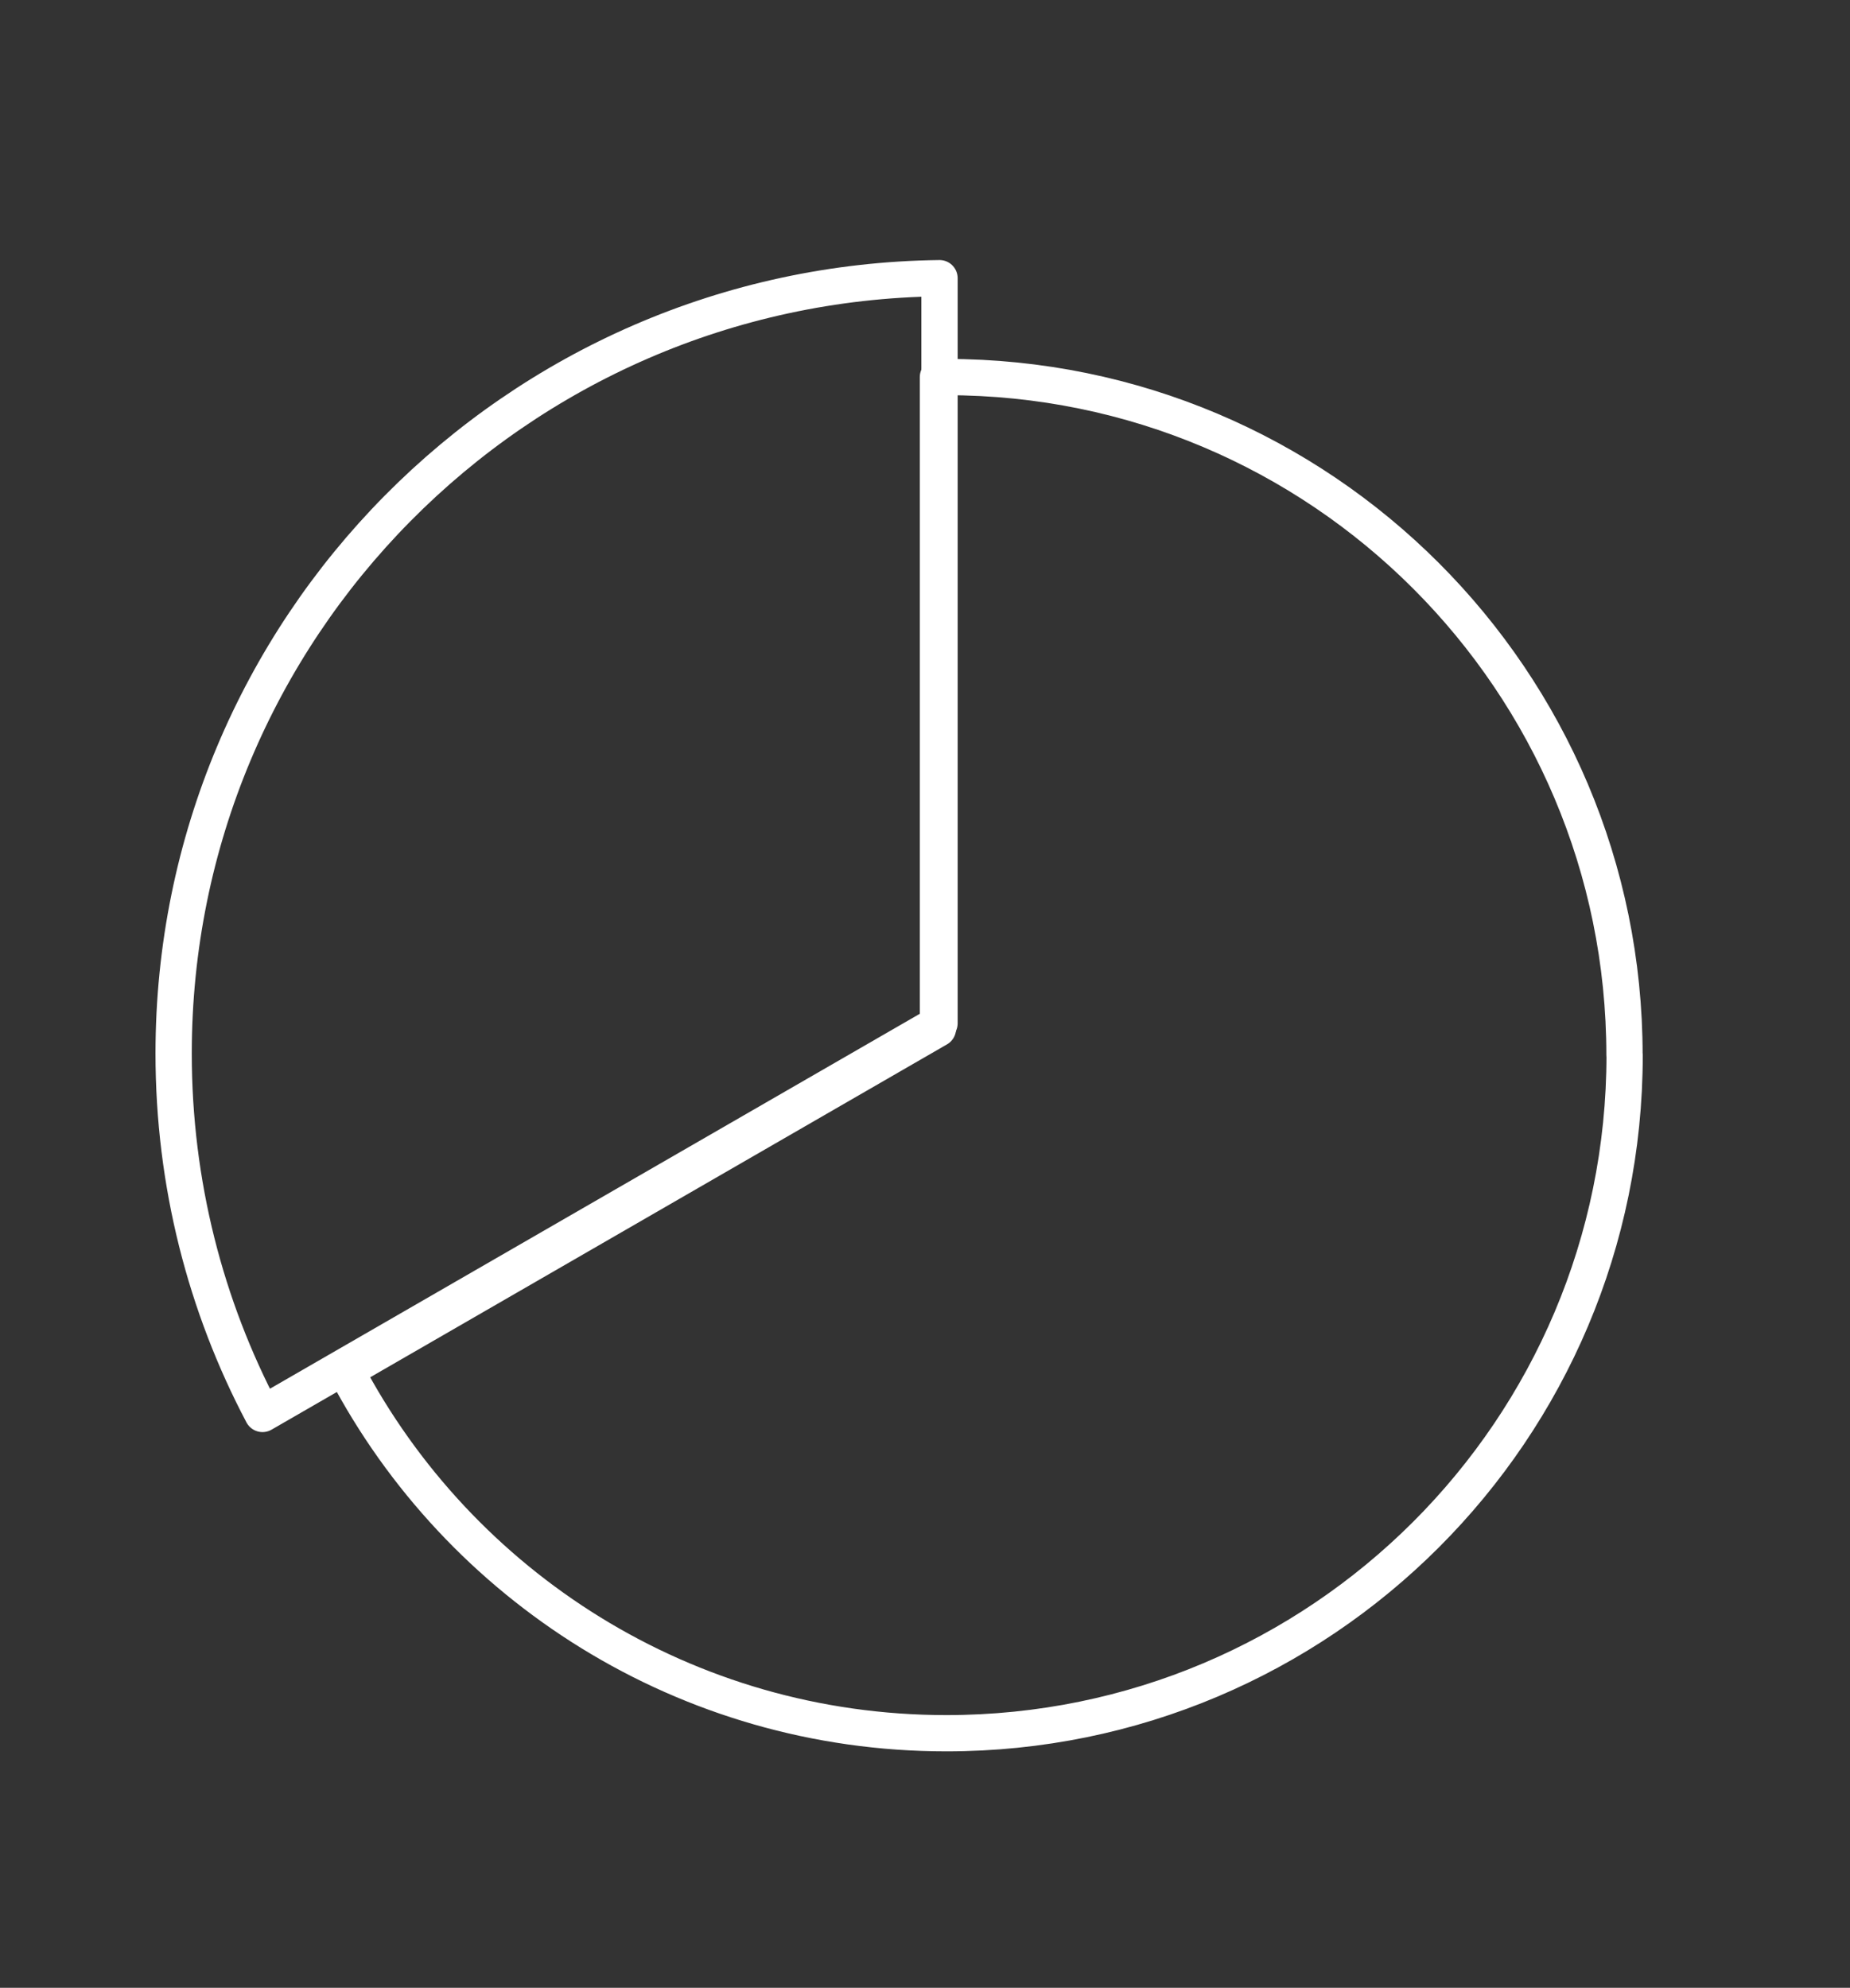 <?xml version="1.0" encoding="UTF-8"?><svg id="Ebene_4" xmlns="http://www.w3.org/2000/svg" viewBox="0 0 153 164.43"><rect x="0" y="0" width="153" height="164.43" fill="#333333" stroke="none"/><defs><style>.cls-1{fill:none;stroke:#fff;stroke-linecap:round;stroke-linejoin:round;stroke-width:3px;}</style></defs><path class="cls-1" d="M134.36,87.28c0,30.98-25.11,56.09-56.09,56.09-21.56,0-40.29-12.16-49.67-30.01l48.97-28.27V31.19h.69c30.98,0,56.09,25.11,56.09,56.09Z"/><path class="cls-1" d="M77.7,23.02v61.63L21.71,116.96c-4.7-8.9-7.35-19.05-7.35-29.82,0-35.15,28.28-63.7,63.34-64.13Z"/></svg>